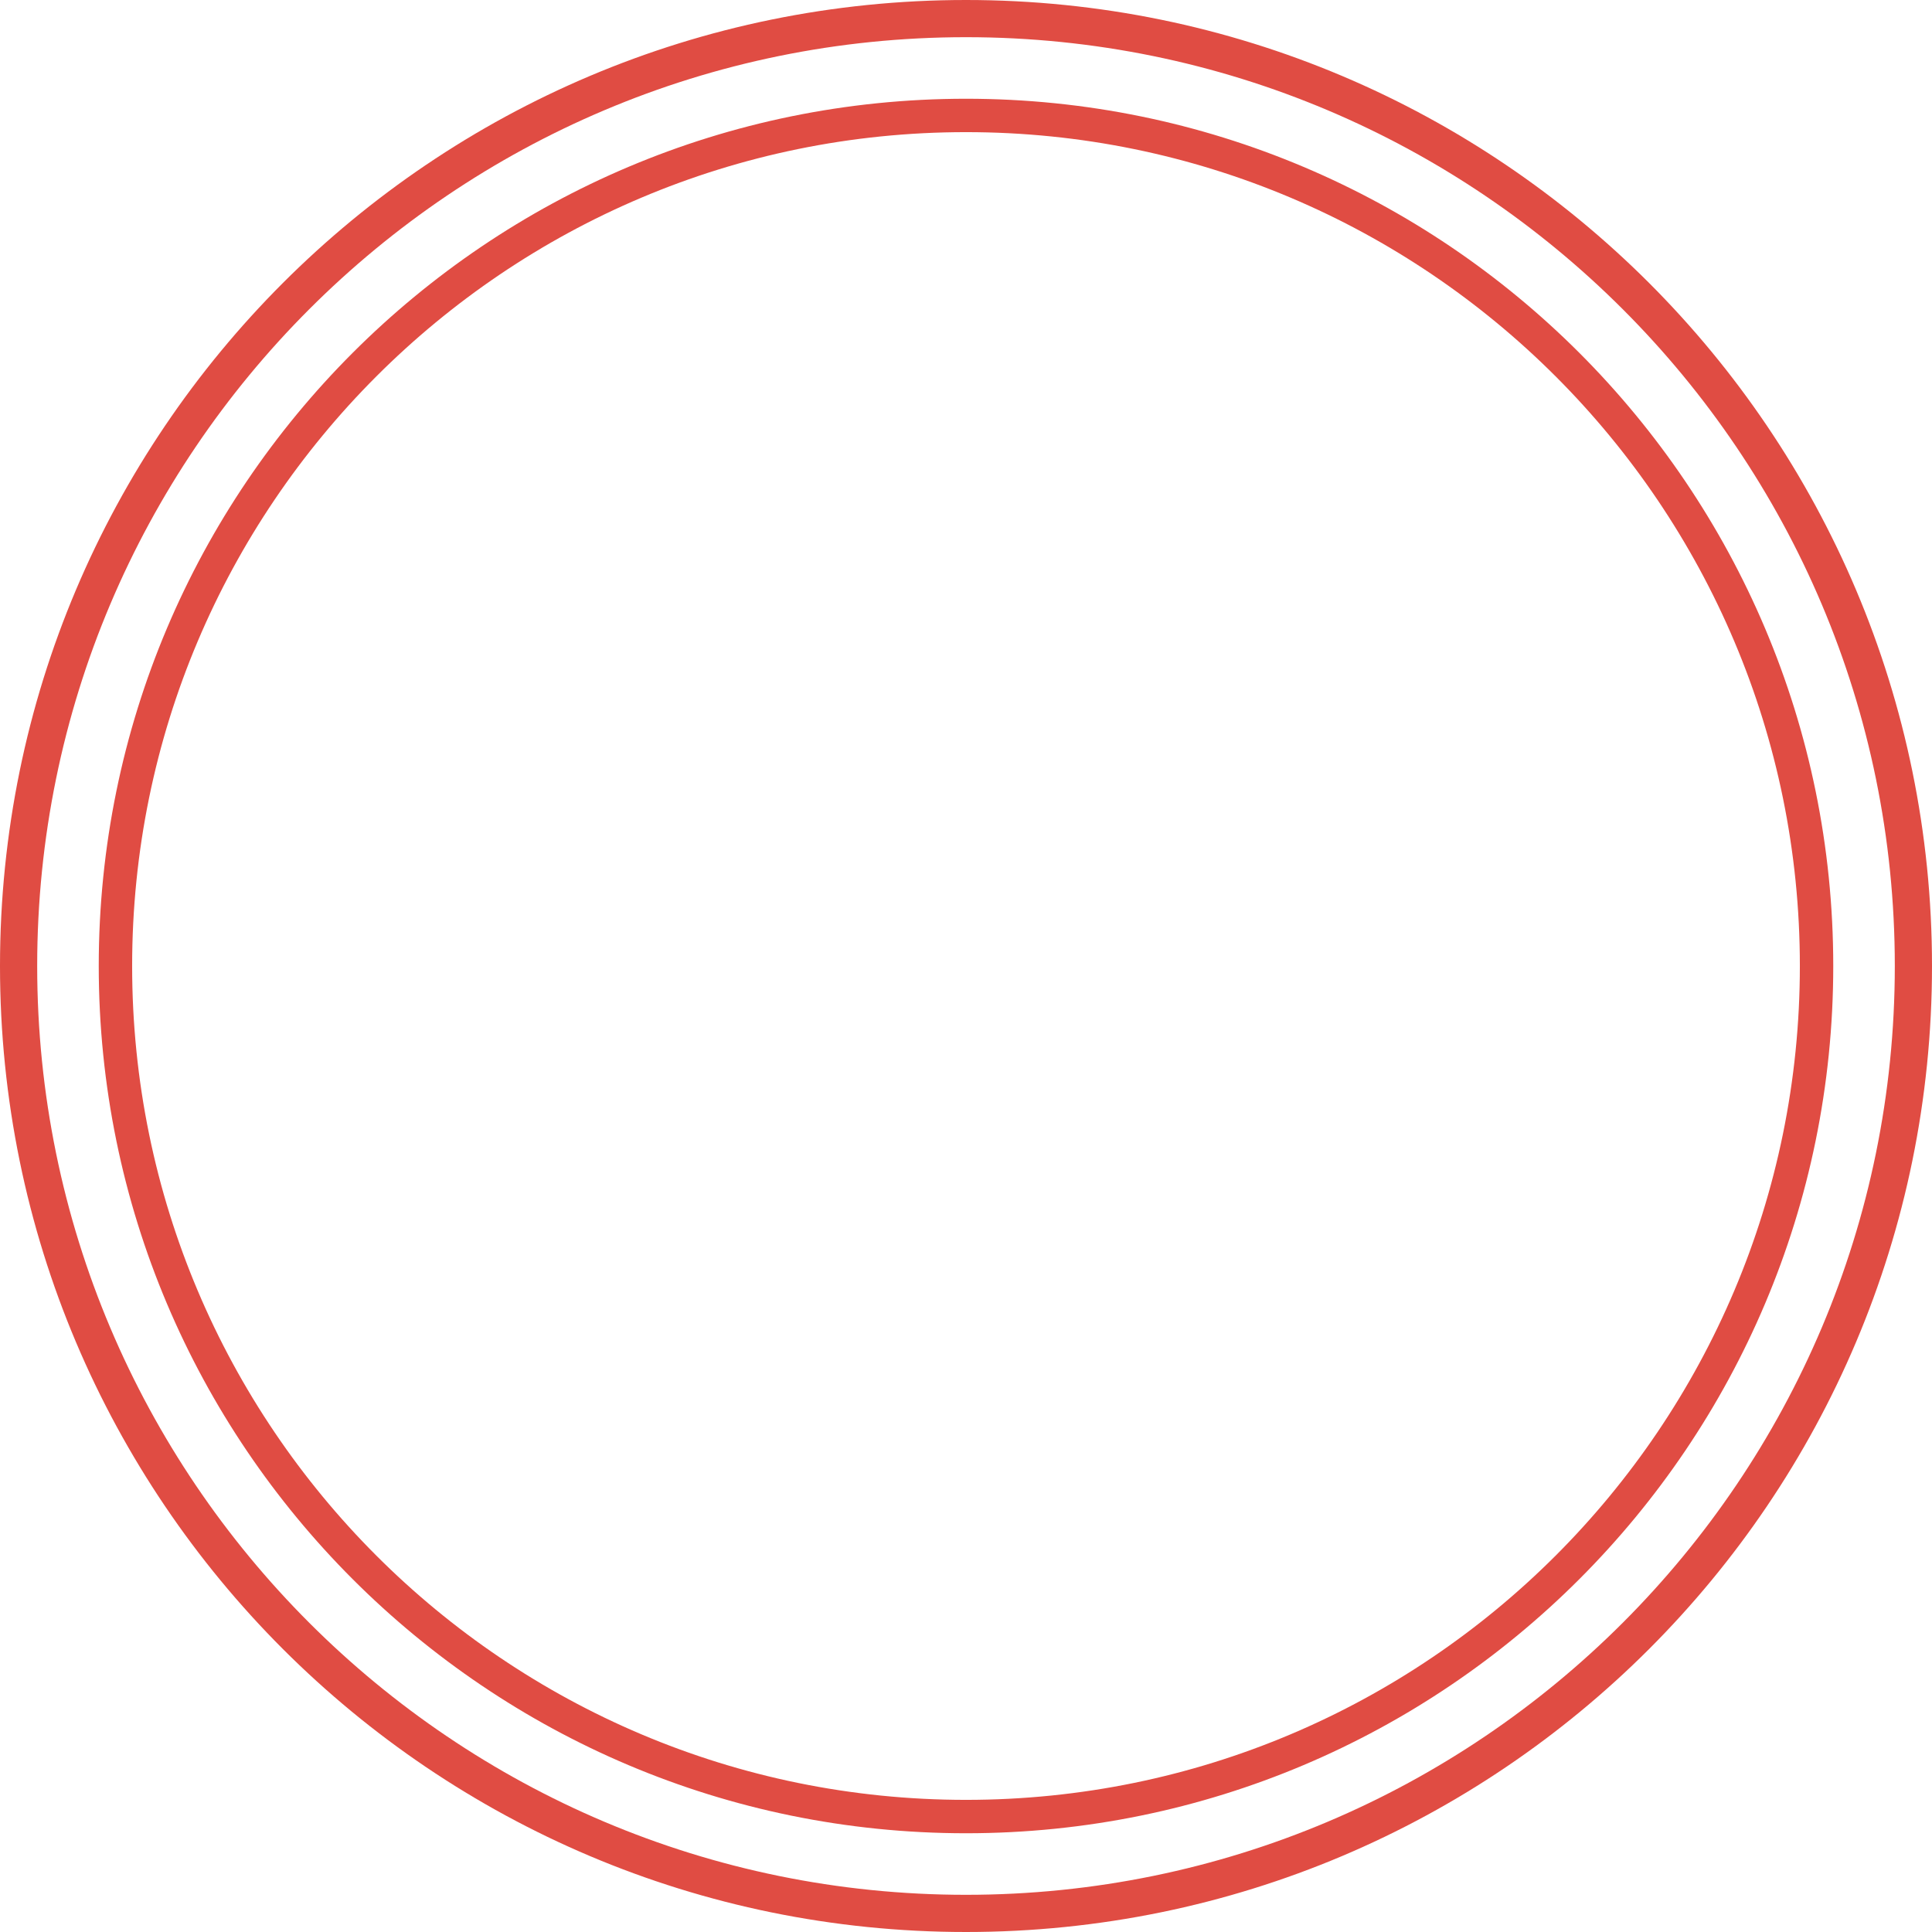 <?xml version="1.0" encoding="UTF-8"?> <svg xmlns="http://www.w3.org/2000/svg" width="450" height="450" viewBox="0 0 450 450" fill="none"> <path d="M450 225C450 349.264 349.264 450 225 450C100.736 450 0 349.264 0 225C0 100.736 100.736 0 225 0C349.264 0 450 100.736 450 225ZM8.662 225C8.662 344.48 105.52 441.338 225 441.338C344.48 441.338 441.338 344.48 441.338 225C441.338 105.52 344.48 8.662 225 8.662C105.52 8.662 8.662 105.52 8.662 225Z" fill="#E04C43"></path> <path d="M427 225C427 336.562 336.562 427 225 427C113.438 427 23 336.562 23 225C23 113.438 113.438 23 225 23C336.562 23 427 113.438 427 225ZM30.777 225C30.777 332.267 117.733 419.223 225 419.223C332.267 419.223 419.223 332.267 419.223 225C419.223 117.733 332.267 30.777 225 30.777C117.733 30.777 30.777 117.733 30.777 225Z" fill="#E04C43"></path> </svg> 